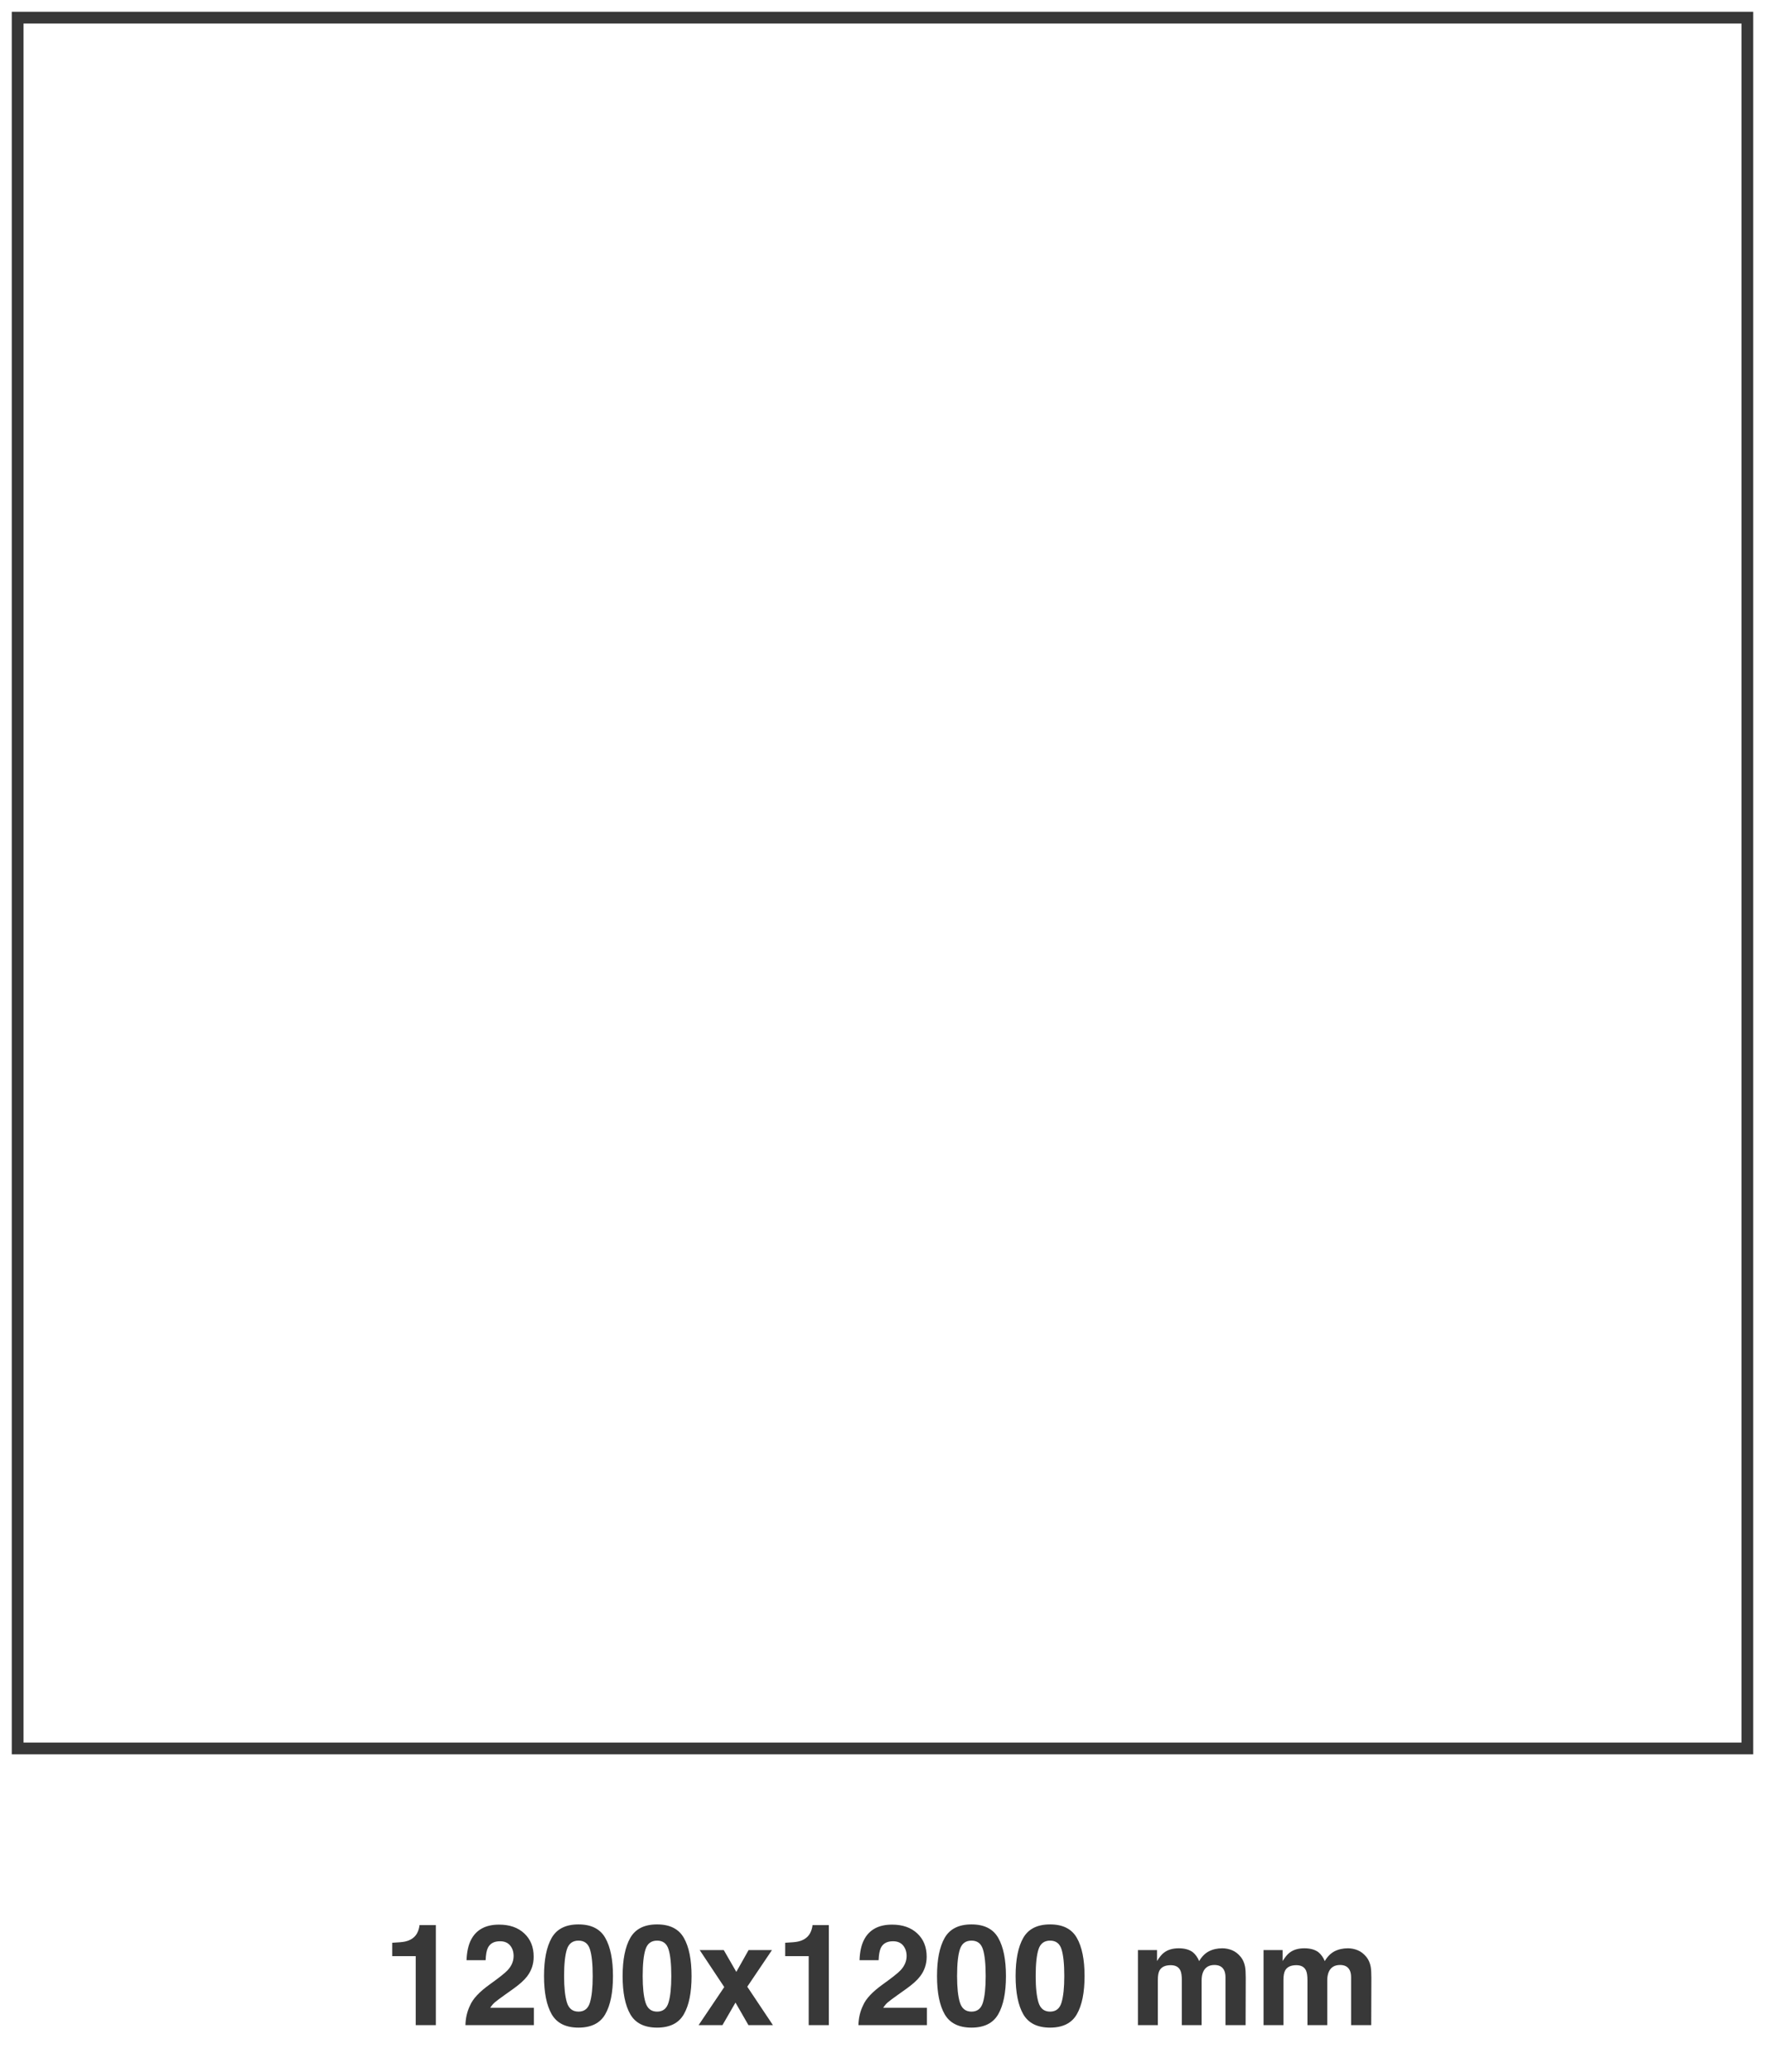 <svg width="150" height="176" viewBox="0 0 150 176" fill="none" xmlns="http://www.w3.org/2000/svg">
<rect x="1.5" y="1.5" width="147" height="147" stroke="#383838"/>
<path d="M33.332 166.141V165.004C33.859 164.98 34.228 164.945 34.44 164.898C34.775 164.824 35.049 164.676 35.26 164.453C35.404 164.301 35.514 164.098 35.588 163.844C35.631 163.691 35.652 163.578 35.652 163.504H37.041V172H35.33V166.141H33.332ZM39.555 172C39.57 171.391 39.701 170.834 39.947 170.33C40.185 169.764 40.748 169.164 41.635 168.531C42.404 167.98 42.902 167.586 43.129 167.348C43.477 166.977 43.65 166.57 43.65 166.129C43.65 165.77 43.551 165.471 43.352 165.232C43.152 164.994 42.867 164.875 42.496 164.875C41.988 164.875 41.643 165.064 41.459 165.443C41.353 165.662 41.291 166.01 41.272 166.486H39.648C39.676 165.764 39.807 165.18 40.041 164.734C40.486 163.887 41.277 163.463 42.414 163.463C43.312 163.463 44.027 163.713 44.559 164.213C45.09 164.709 45.355 165.367 45.355 166.188C45.355 166.816 45.168 167.375 44.793 167.863C44.547 168.188 44.143 168.549 43.58 168.947L42.912 169.422C42.494 169.719 42.207 169.934 42.051 170.066C41.898 170.199 41.77 170.354 41.664 170.529H45.373V172H39.555ZM47.94 167.834C47.94 168.811 48.02 169.559 48.18 170.078C48.34 170.594 48.668 170.852 49.164 170.852C49.66 170.852 49.984 170.594 50.137 170.078C50.293 169.559 50.371 168.811 50.371 167.834C50.371 166.811 50.293 166.053 50.137 165.561C49.984 165.068 49.66 164.822 49.164 164.822C48.668 164.822 48.34 165.068 48.18 165.561C48.02 166.053 47.94 166.811 47.94 167.834ZM49.164 163.445C50.246 163.445 51.004 163.826 51.438 164.588C51.875 165.35 52.094 166.432 52.094 167.834C52.094 169.236 51.875 170.316 51.438 171.074C51.004 171.832 50.246 172.211 49.164 172.211C48.082 172.211 47.322 171.832 46.885 171.074C46.451 170.316 46.234 169.236 46.234 167.834C46.234 166.432 46.451 165.35 46.885 164.588C47.322 163.826 48.082 163.445 49.164 163.445ZM54.619 167.834C54.619 168.811 54.699 169.559 54.859 170.078C55.02 170.594 55.348 170.852 55.844 170.852C56.34 170.852 56.664 170.594 56.816 170.078C56.973 169.559 57.051 168.811 57.051 167.834C57.051 166.811 56.973 166.053 56.816 165.561C56.664 165.068 56.34 164.822 55.844 164.822C55.348 164.822 55.02 165.068 54.859 165.561C54.699 166.053 54.619 166.811 54.619 167.834ZM55.844 163.445C56.926 163.445 57.684 163.826 58.117 164.588C58.555 165.35 58.773 166.432 58.773 167.834C58.773 169.236 58.555 170.316 58.117 171.074C57.684 171.832 56.926 172.211 55.844 172.211C54.762 172.211 54.002 171.832 53.565 171.074C53.131 170.316 52.914 169.236 52.914 167.834C52.914 166.432 53.131 165.35 53.565 164.588C54.002 163.826 54.762 163.445 55.844 163.445ZM59.371 172L61.551 168.766L59.465 165.625H61.51L62.576 167.477L63.619 165.625H65.606L63.508 168.736L65.688 172H63.607L62.506 170.084L61.398 172H59.371ZM66.731 166.141V165.004C67.258 164.98 67.627 164.945 67.838 164.898C68.174 164.824 68.447 164.676 68.658 164.453C68.803 164.301 68.912 164.098 68.986 163.844C69.029 163.691 69.051 163.578 69.051 163.504H70.439V172H68.728V166.141H66.731ZM72.953 172C72.969 171.391 73.1 170.834 73.346 170.33C73.584 169.764 74.147 169.164 75.033 168.531C75.803 167.98 76.301 167.586 76.527 167.348C76.875 166.977 77.049 166.57 77.049 166.129C77.049 165.77 76.949 165.471 76.75 165.232C76.551 164.994 76.266 164.875 75.894 164.875C75.387 164.875 75.041 165.064 74.857 165.443C74.752 165.662 74.689 166.01 74.67 166.486H73.047C73.074 165.764 73.205 165.18 73.439 164.734C73.885 163.887 74.676 163.463 75.812 163.463C76.711 163.463 77.426 163.713 77.957 164.213C78.488 164.709 78.754 165.367 78.754 166.188C78.754 166.816 78.566 167.375 78.191 167.863C77.945 168.188 77.541 168.549 76.978 168.947L76.311 169.422C75.893 169.719 75.606 169.934 75.449 170.066C75.297 170.199 75.168 170.354 75.062 170.529H78.772V172H72.953ZM81.338 167.834C81.338 168.811 81.418 169.559 81.578 170.078C81.738 170.594 82.066 170.852 82.562 170.852C83.059 170.852 83.383 170.594 83.535 170.078C83.691 169.559 83.769 168.811 83.769 167.834C83.769 166.811 83.691 166.053 83.535 165.561C83.383 165.068 83.059 164.822 82.562 164.822C82.066 164.822 81.738 165.068 81.578 165.561C81.418 166.053 81.338 166.811 81.338 167.834ZM82.562 163.445C83.644 163.445 84.402 163.826 84.836 164.588C85.273 165.35 85.492 166.432 85.492 167.834C85.492 169.236 85.273 170.316 84.836 171.074C84.402 171.832 83.644 172.211 82.562 172.211C81.481 172.211 80.721 171.832 80.283 171.074C79.85 170.316 79.633 169.236 79.633 167.834C79.633 166.432 79.85 165.35 80.283 164.588C80.721 163.826 81.481 163.445 82.562 163.445ZM88.018 167.834C88.018 168.811 88.098 169.559 88.258 170.078C88.418 170.594 88.746 170.852 89.242 170.852C89.738 170.852 90.062 170.594 90.215 170.078C90.371 169.559 90.449 168.811 90.449 167.834C90.449 166.811 90.371 166.053 90.215 165.561C90.062 165.068 89.738 164.822 89.242 164.822C88.746 164.822 88.418 165.068 88.258 165.561C88.098 166.053 88.018 166.811 88.018 167.834ZM89.242 163.445C90.324 163.445 91.082 163.826 91.516 164.588C91.953 165.35 92.172 166.432 92.172 167.834C92.172 169.236 91.953 170.316 91.516 171.074C91.082 171.832 90.324 172.211 89.242 172.211C88.16 172.211 87.4 171.832 86.963 171.074C86.529 170.316 86.312 169.236 86.312 167.834C86.312 166.432 86.529 165.35 86.963 164.588C87.4 163.826 88.16 163.445 89.242 163.445ZM103.873 165.473C104.154 165.473 104.432 165.527 104.705 165.637C104.979 165.746 105.227 165.938 105.449 166.211C105.629 166.434 105.75 166.707 105.812 167.031C105.852 167.246 105.871 167.561 105.871 167.975L105.859 172H104.148V167.934C104.148 167.691 104.109 167.492 104.031 167.336C103.883 167.039 103.609 166.891 103.211 166.891C102.75 166.891 102.432 167.082 102.256 167.465C102.166 167.668 102.121 167.912 102.121 168.197V172H100.439V168.197C100.439 167.818 100.4 167.543 100.322 167.371C100.182 167.062 99.906 166.908 99.496 166.908C99.019 166.908 98.699 167.062 98.535 167.371C98.445 167.547 98.4 167.809 98.4 168.156V172H96.707V165.625H98.33V166.557C98.537 166.225 98.732 165.988 98.916 165.848C99.24 165.598 99.66 165.473 100.176 165.473C100.664 165.473 101.059 165.58 101.359 165.795C101.602 165.994 101.785 166.25 101.91 166.562C102.129 166.188 102.4 165.912 102.725 165.736C103.068 165.561 103.451 165.473 103.873 165.473ZM114.549 165.473C114.83 165.473 115.107 165.527 115.381 165.637C115.654 165.746 115.902 165.938 116.125 166.211C116.305 166.434 116.426 166.707 116.488 167.031C116.527 167.246 116.547 167.561 116.547 167.975L116.535 172H114.824V167.934C114.824 167.691 114.785 167.492 114.707 167.336C114.559 167.039 114.285 166.891 113.887 166.891C113.426 166.891 113.107 167.082 112.932 167.465C112.842 167.668 112.797 167.912 112.797 168.197V172H111.115V168.197C111.115 167.818 111.076 167.543 110.998 167.371C110.857 167.062 110.582 166.908 110.172 166.908C109.695 166.908 109.375 167.062 109.211 167.371C109.121 167.547 109.076 167.809 109.076 168.156V172H107.383V165.625H109.006V166.557C109.213 166.225 109.408 165.988 109.592 165.848C109.916 165.598 110.336 165.473 110.852 165.473C111.34 165.473 111.734 165.58 112.035 165.795C112.277 165.994 112.461 166.25 112.586 166.562C112.805 166.188 113.076 165.912 113.4 165.736C113.744 165.561 114.127 165.473 114.549 165.473Z" fill="#383838"/>
</svg>
